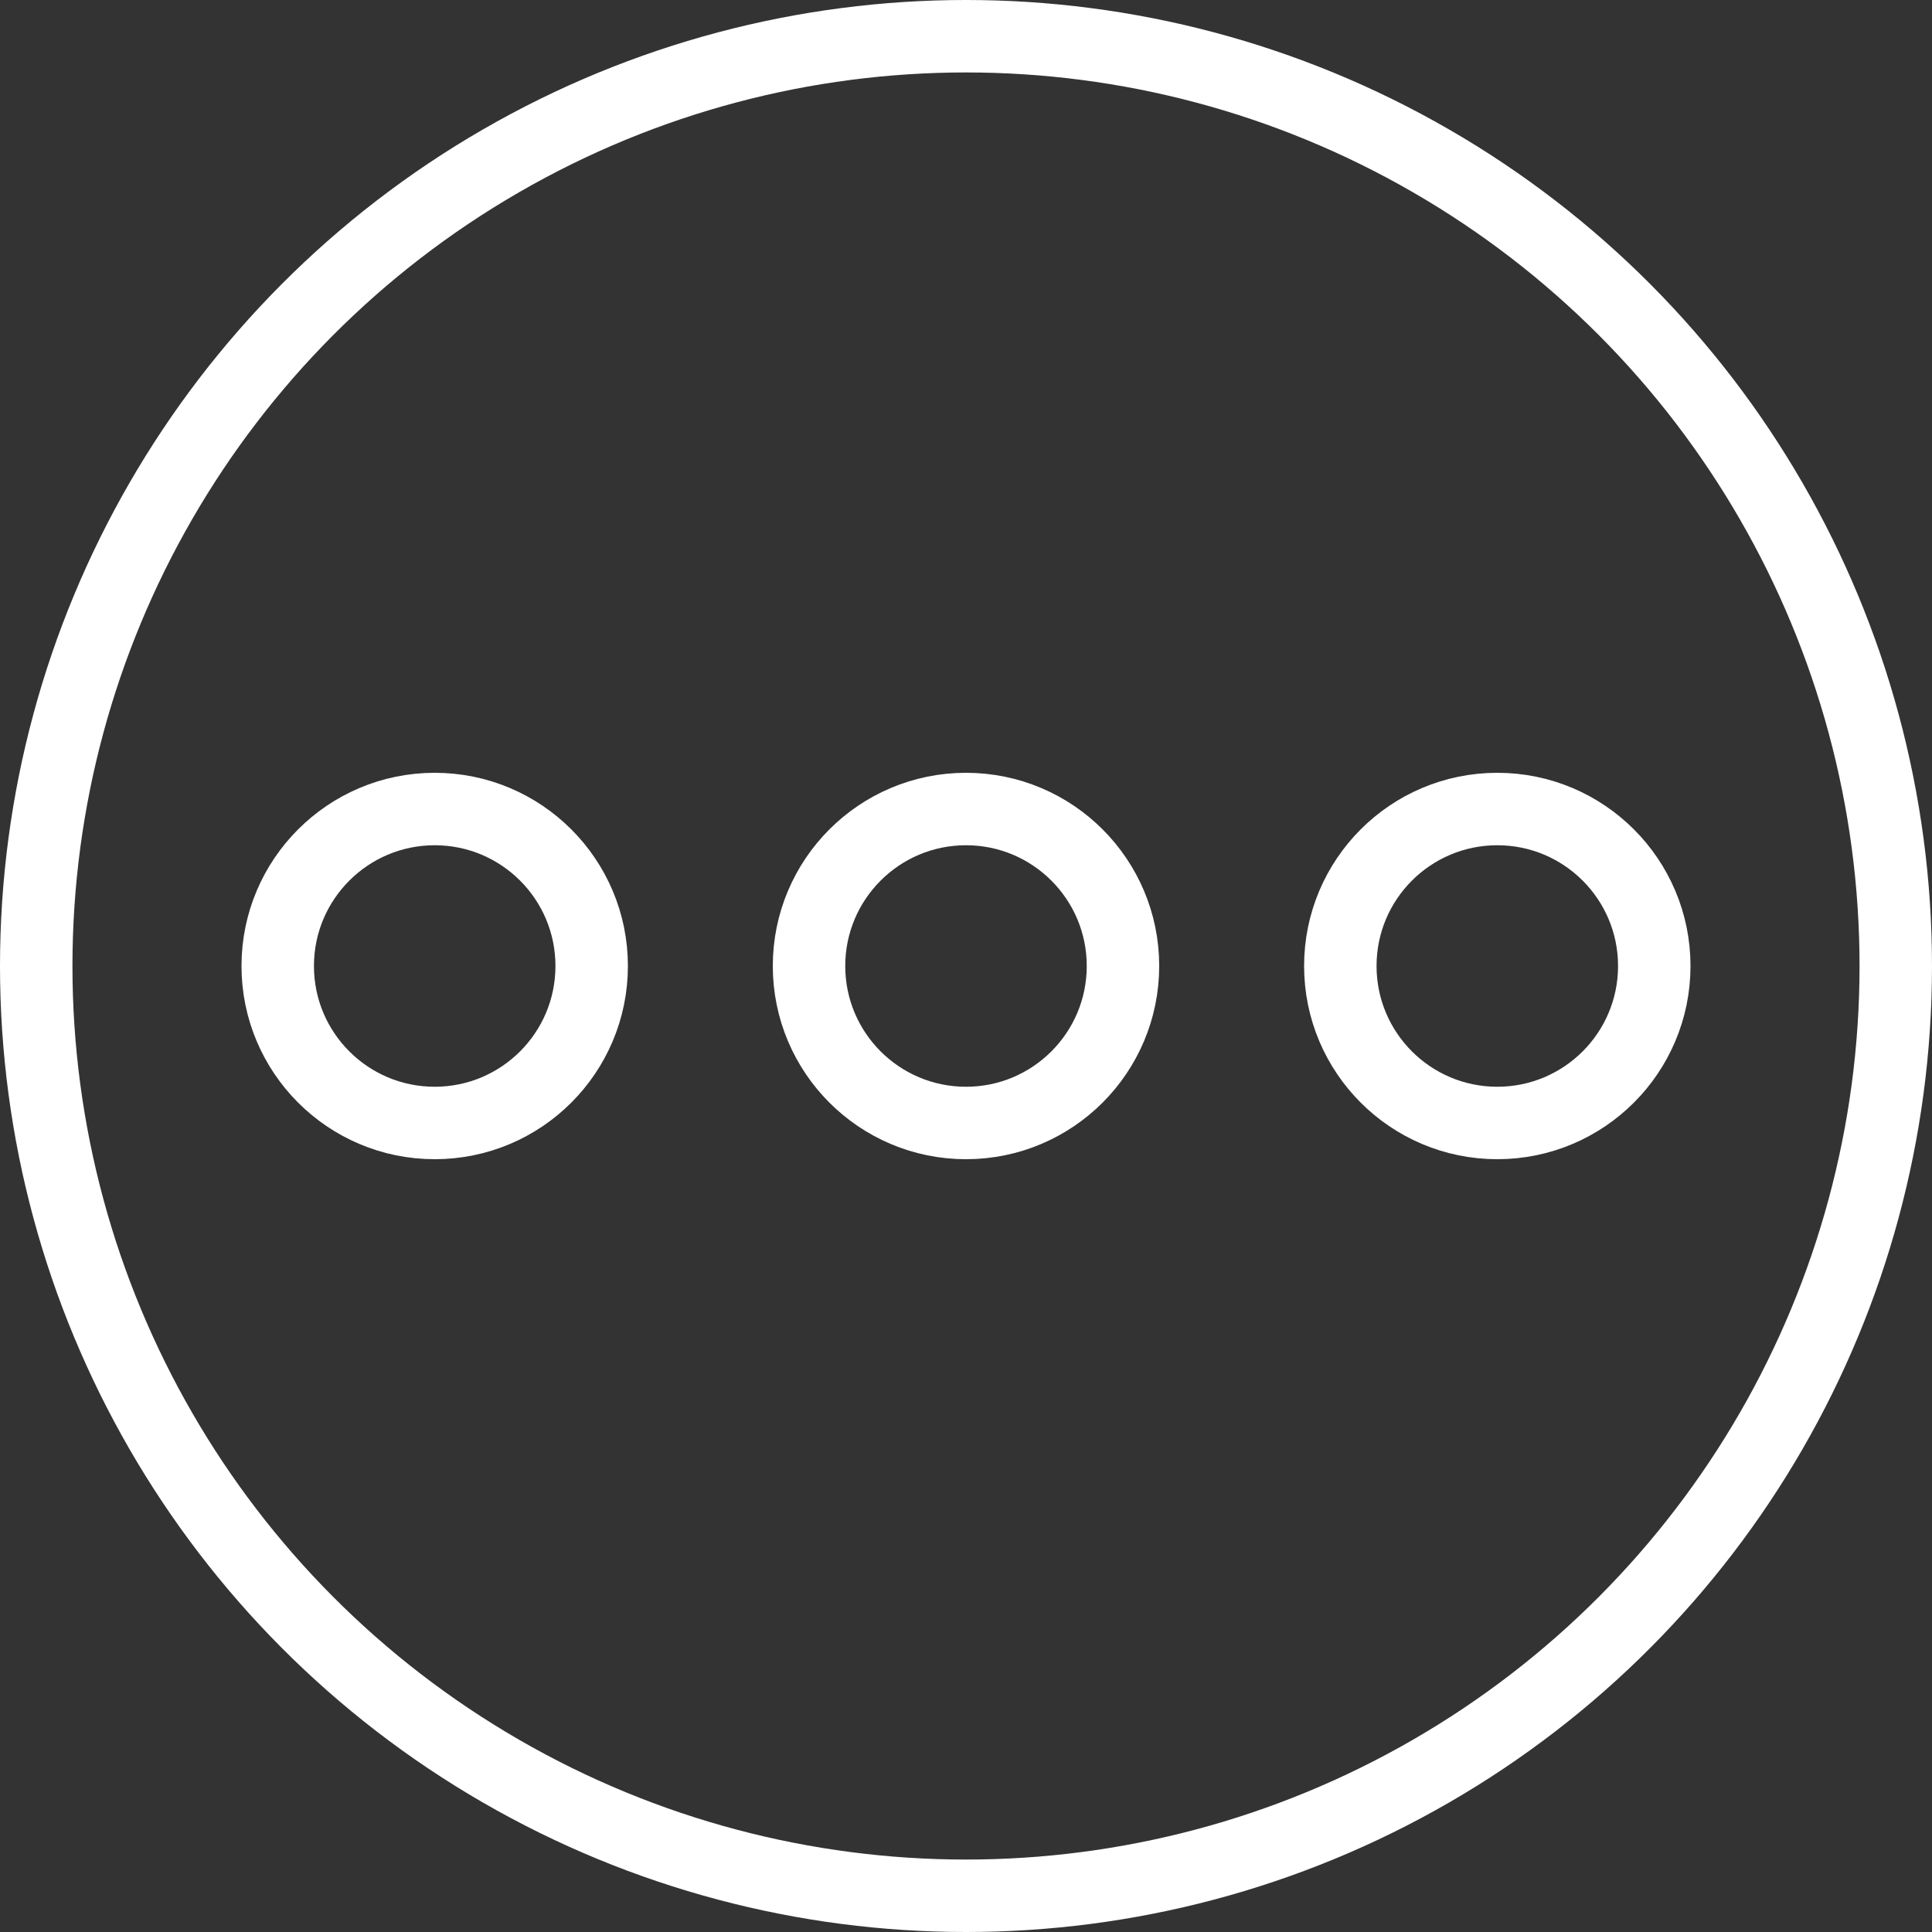 <?xml version="1.0" encoding="UTF-8"?>
<svg width="40px" height="40px" viewBox="0 0 40 40" version="1.1" xmlns="http://www.w3.org/2000/svg" xmlns:xlink="http://www.w3.org/1999/xlink">
    <rect x="0" y="0" width="40" height="40" fill="#333333" stroke="none"/>
    <title>more-white</title>
    <g id="Avocado-Design-System" stroke="none" stroke-width="1" fill="none" fill-rule="evenodd">
        <g id="more-white" stroke="#FFFFFF" stroke-width="1.5">
            <circle id="Oval" cx="20" cy="20" r="19.25"></circle>
            <circle id="Oval" cx="9" cy="20" r="3.25"></circle>
            <circle id="Oval-Copy" cx="20" cy="20" r="3.25"></circle>
            <circle id="Oval-Copy-2" cx="31" cy="20" r="3.25"></circle>
        </g>
    </g>
</svg>